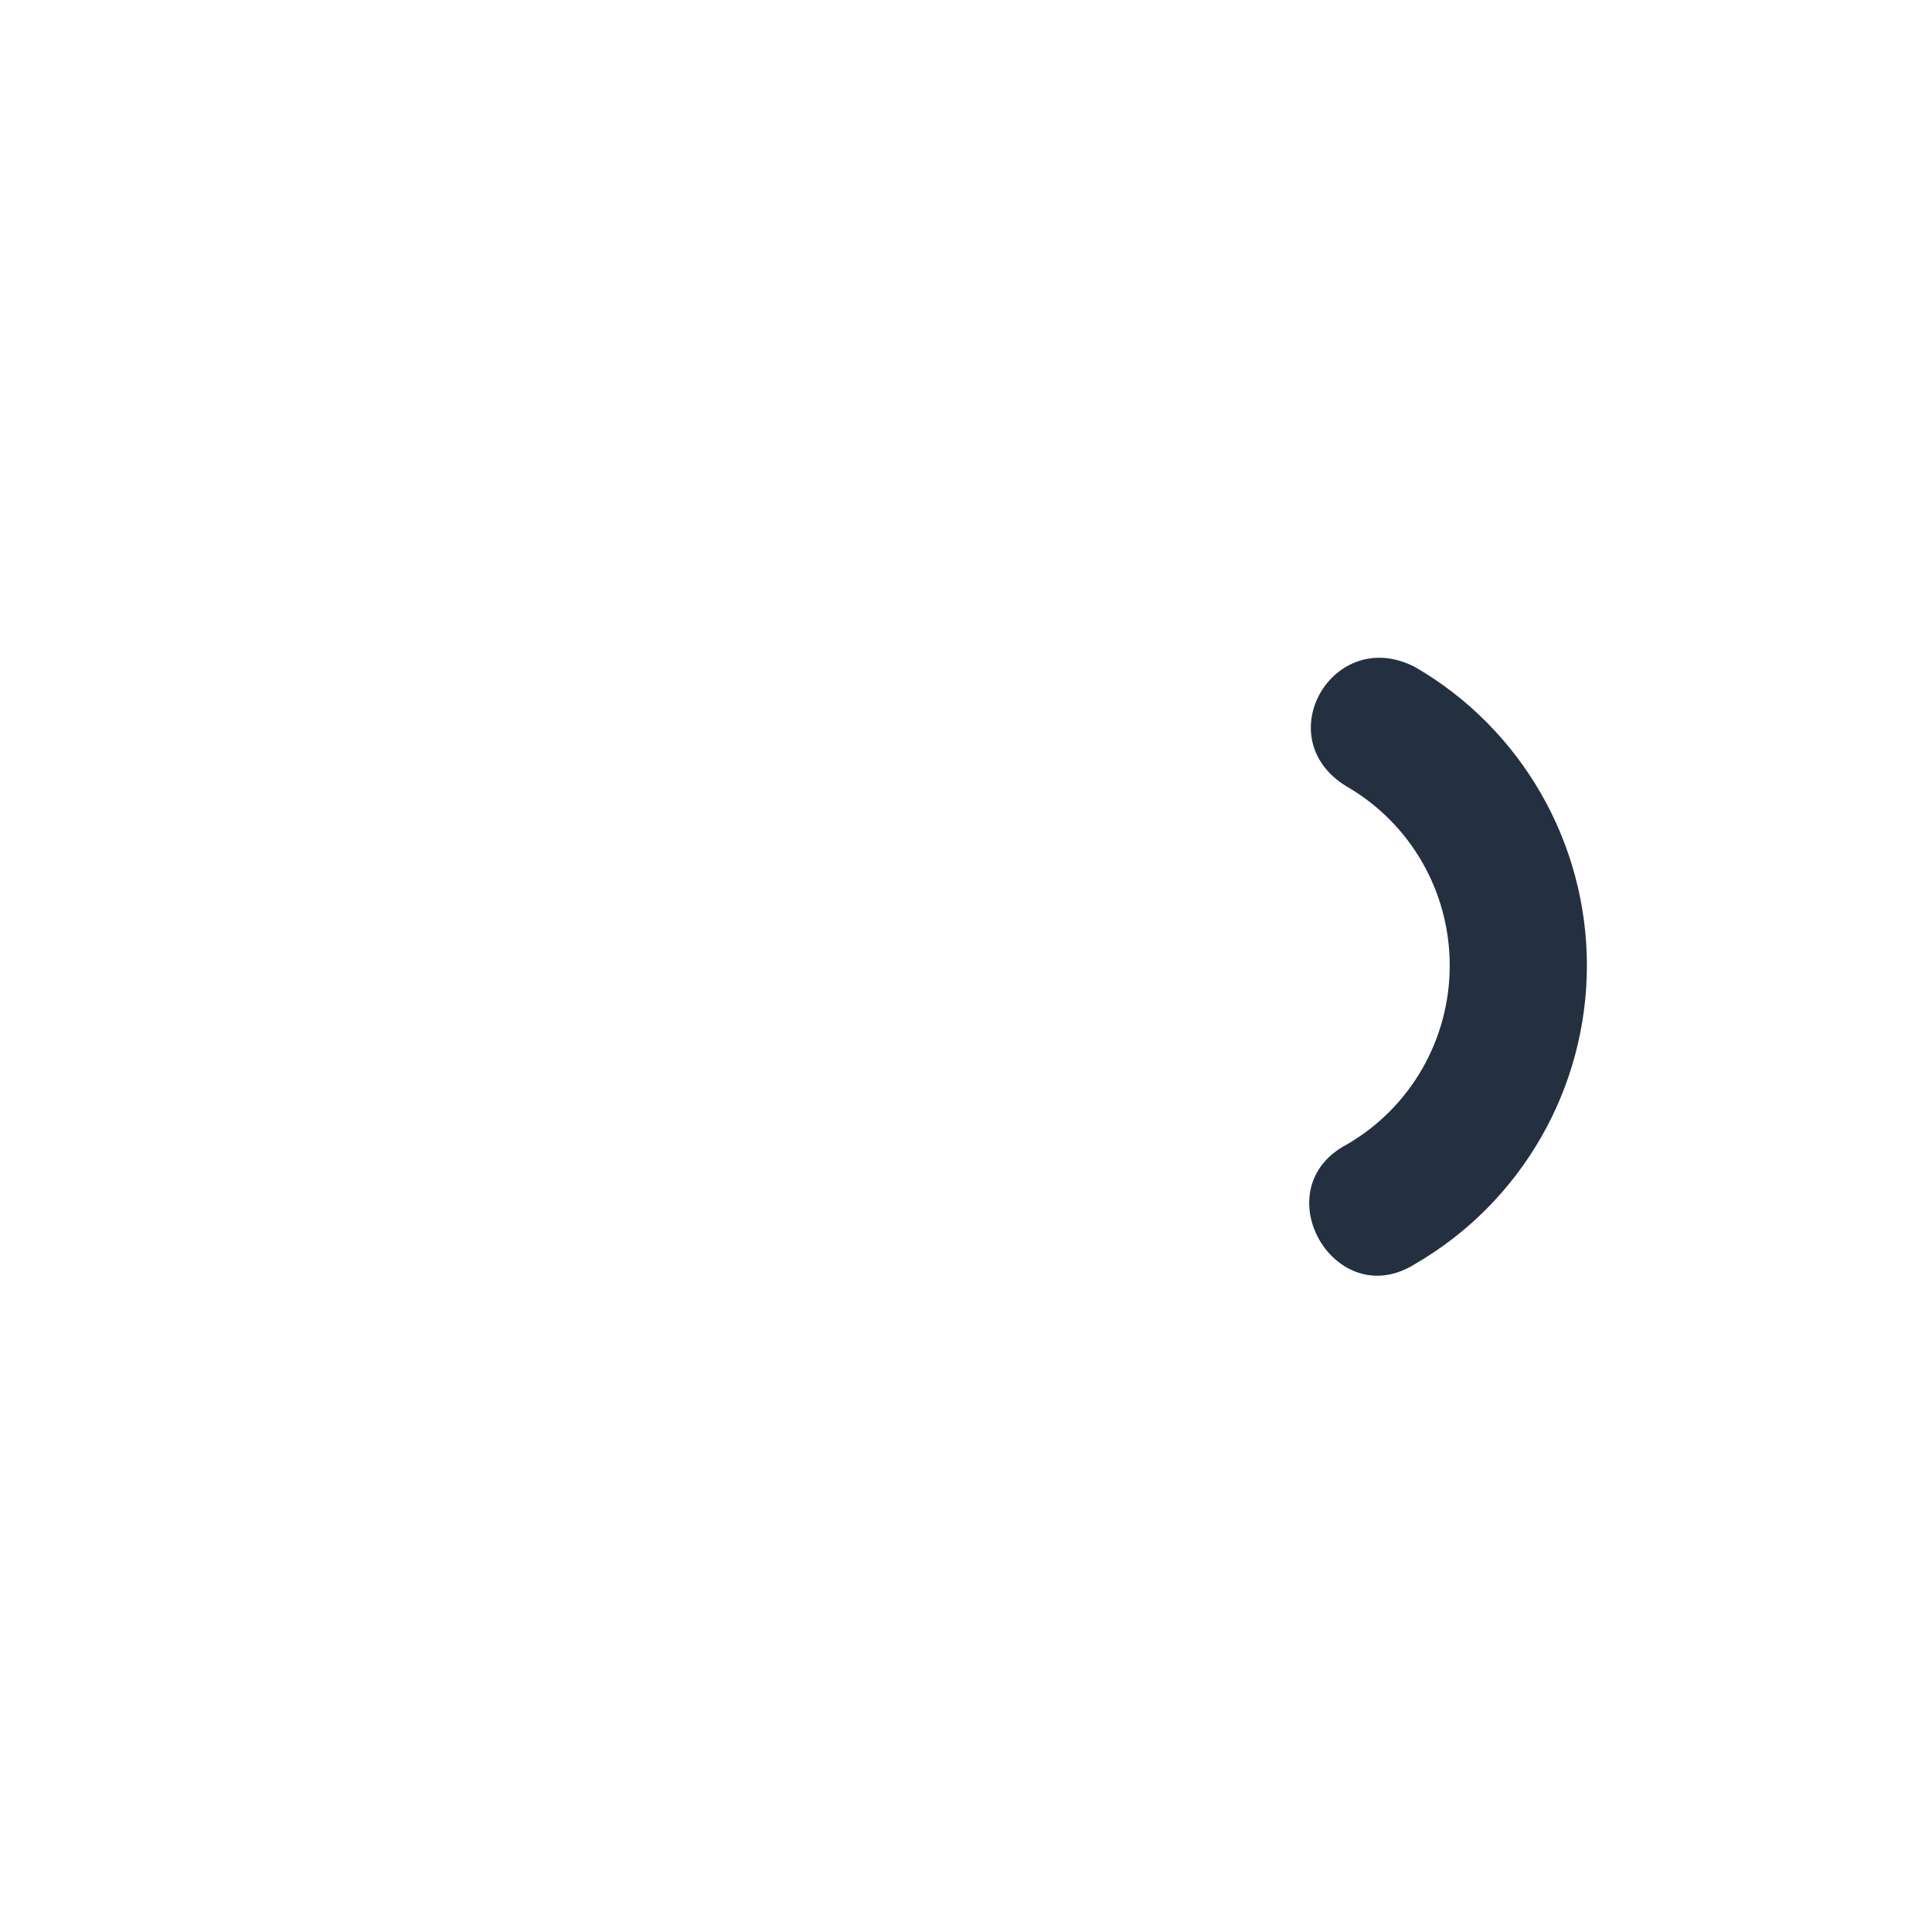 <?xml version="1.0" encoding="UTF-8"?>
<svg id="Layer_2" data-name="Layer 2" xmlns="http://www.w3.org/2000/svg" viewBox="0 0 80 80">
  <defs>
    <style>
      .cls-1 {
        fill: none;
      }

      .cls-2 {
        fill: #243040;
      }
    </style>
  </defs>
  <g id="Layer_1-2" data-name="Layer 1">
    <g>
      <path id="layer1" class="cls-2" d="M55.77,32.57c2.64,1.53,4.26,4.35,4.26,7.41s-1.62,5.88-4.26,7.41c-3.49,1.84-.49,7.05,2.84,4.94,4.39-2.55,7.1-7.26,7.1-12.35s-2.71-9.8-7.1-12.35c-3.39-1.78-6.15,2.94-2.84,4.94Z"/>
      <rect class="cls-1" width="80" height="80"/>
    </g>
  </g>
</svg>